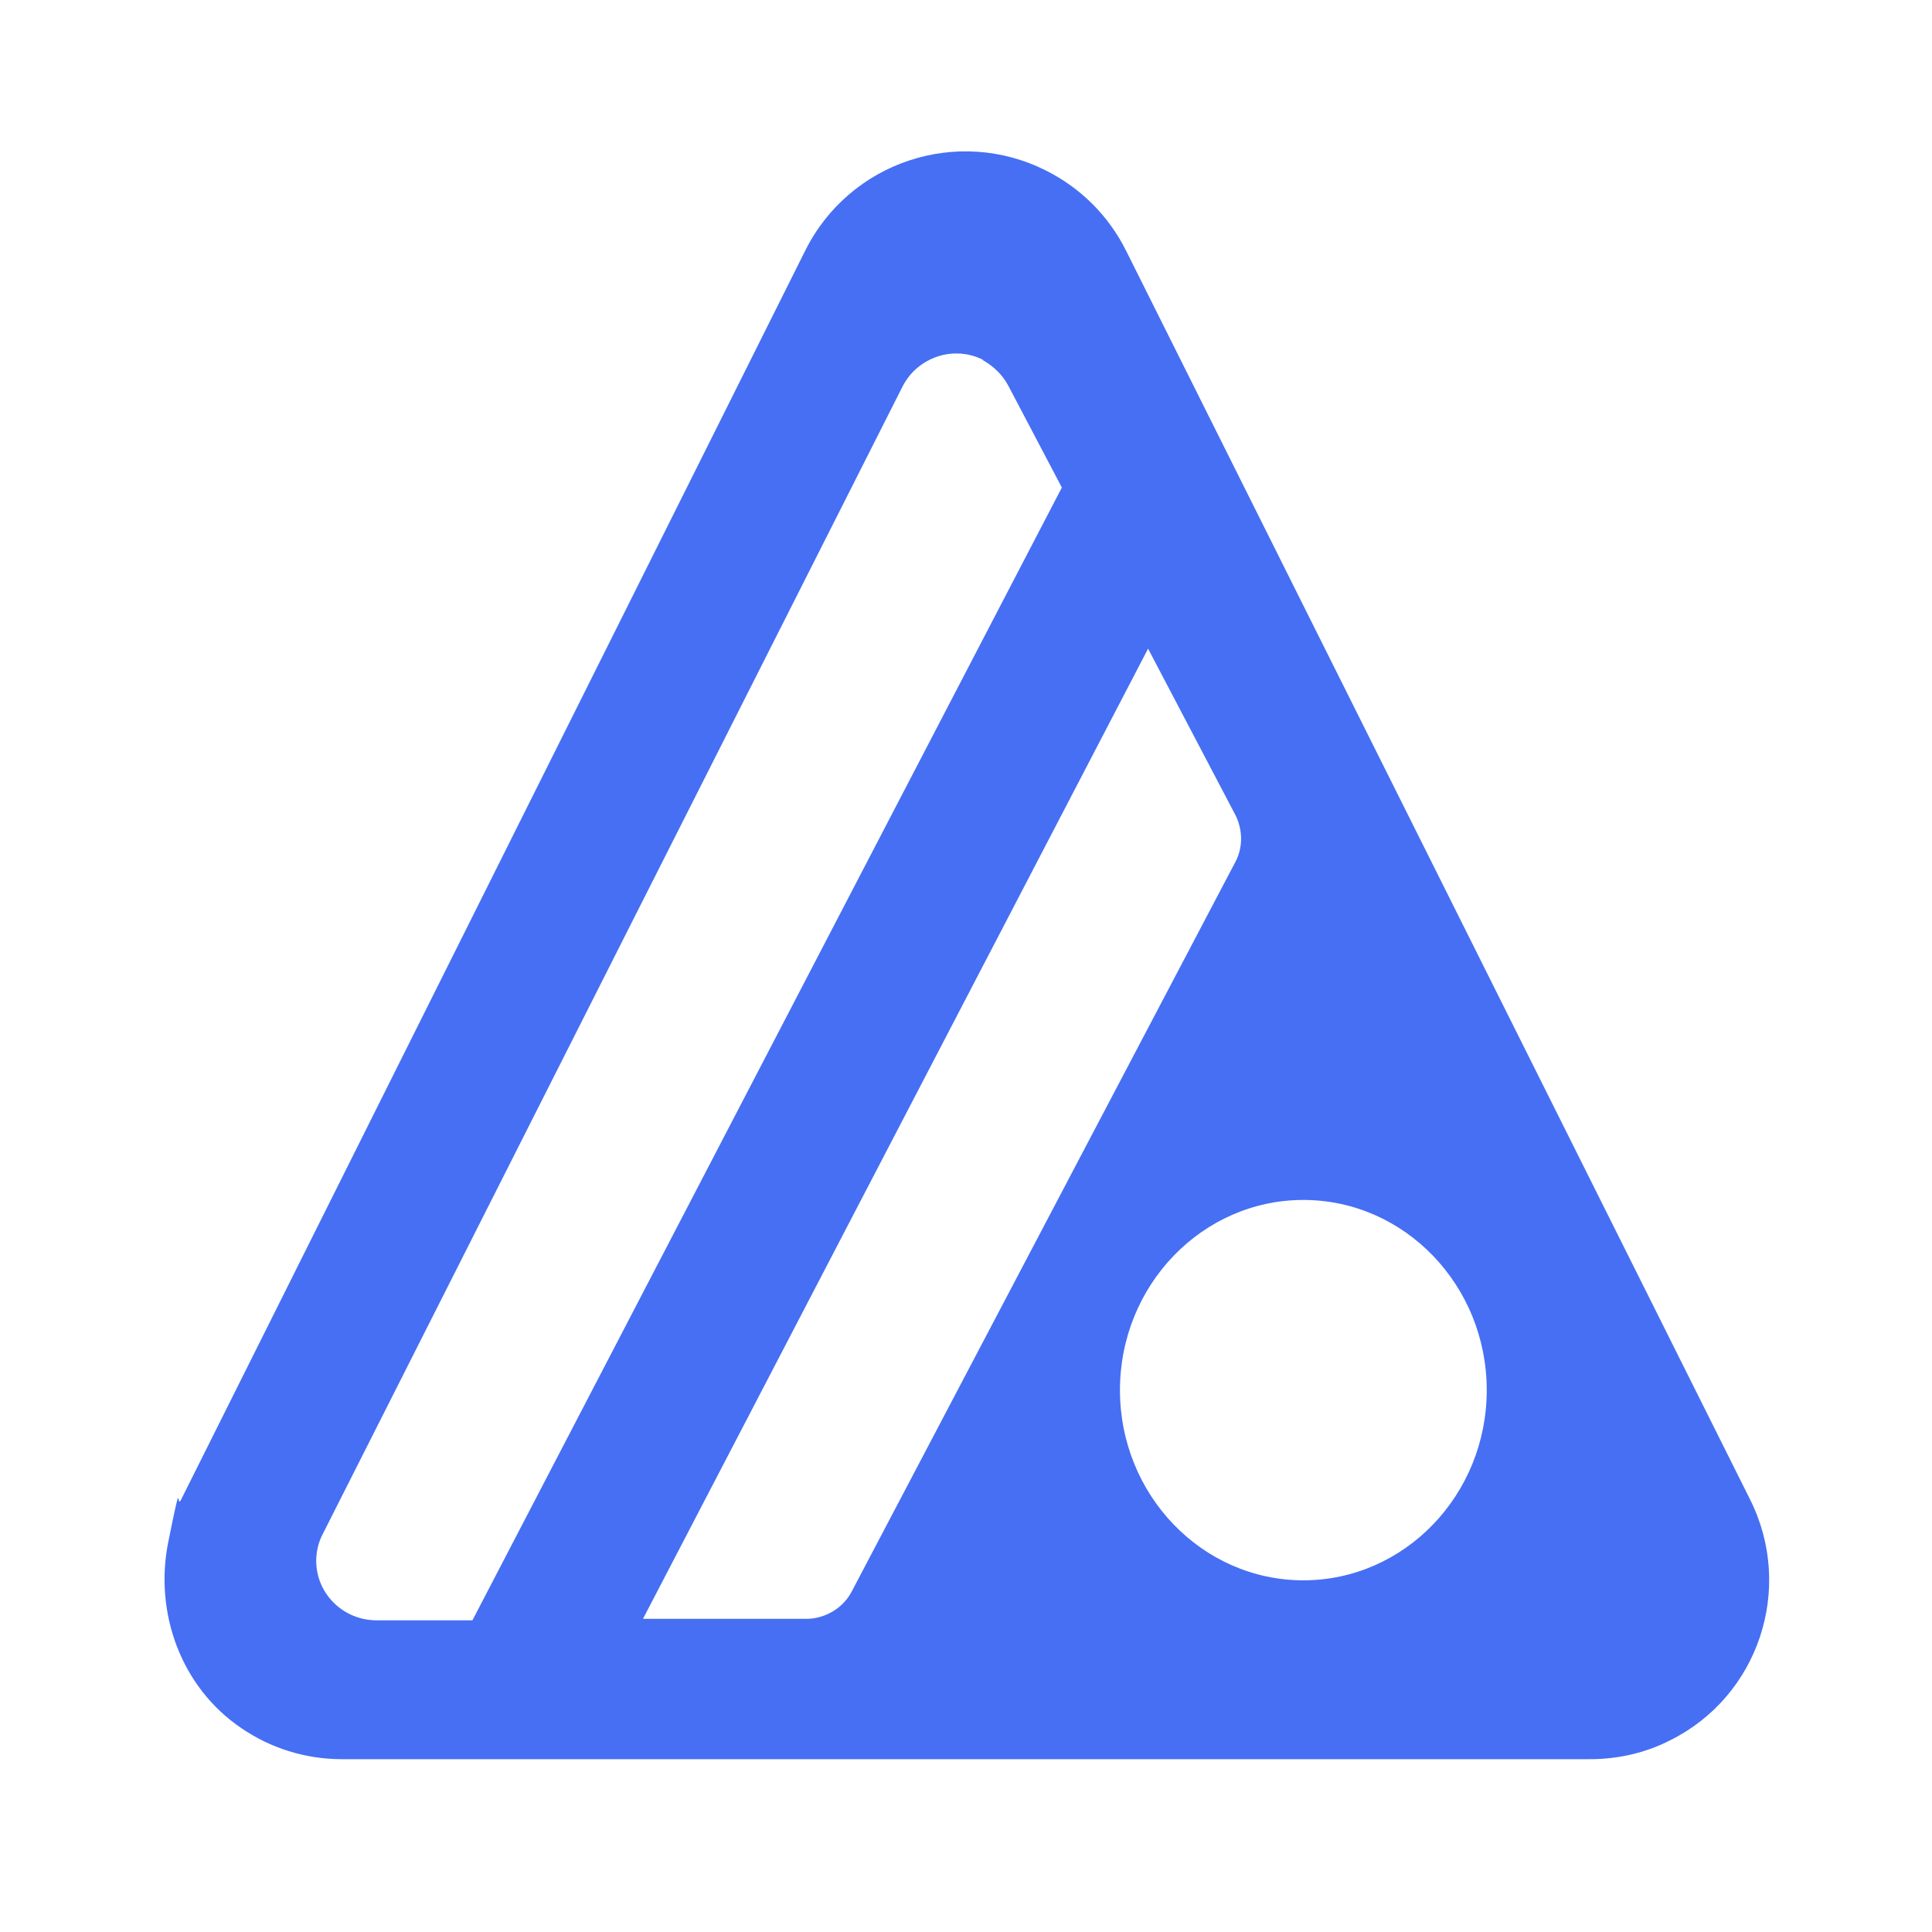 <?xml version="1.0" encoding="UTF-8"?>
<svg id="Layer_1" xmlns="http://www.w3.org/2000/svg" version="1.1" viewBox="0 0 256 256">
  <!-- Generator: Adobe Illustrator 29.6.1, SVG Export Plug-In . SVG Version: 2.1.1 Build 9)  -->
  <defs>
    <style>
      .st0 {
        fill: #466ff4;
        fill-rule: evenodd;
      }
    </style>
  </defs>
  <g id="wshBlue256x256">
    <g id="Group">
      <g id="_x31_28x128">
        <path id="_x32_022WSCSmall" class="st0" d="M138.6,22.6c4.6,2.3,8.3,6,10.6,10.6l82.7,165.5c5.9,11.8,1.1,26.1-10.6,31.9-3.3,1.7-7,2.5-10.6,2.5H45.3c-4.9,0-9.5-1.5-13.3-4.1-8-5.4-11.6-15.3-9.7-24.7s1-4.2,1.7-5.6L106.7,33.2c5.9-11.8,20.2-16.5,31.9-10.6h0ZM130.3,47.7c-3.9-2-8.7-.4-10.7,3.5h0L42.8,203.2c-.6,1.1-.9,2.4-.9,3.6,0,4.4,3.6,7.9,8,7.9h12.7l78.1-150.1-7.1-13.5c-.8-1.5-2-2.6-3.4-3.4h.1ZM152.1,86l-66.9,128.5h21.9c2.4-.1,4.7-1.5,5.8-3.7h0l50.8-96.6c1-1.9,1-4.2,0-6.2h0l-11.6-22.1h0ZM172.7,159c-13.4,0-24.3,11.3-24.3,25.2s10.9,25.2,24.3,25.2,24.3-11.3,24.3-25.2-10.9-25.2-24.3-25.2Z"/>
      </g>
    </g>
  </g>
</svg>